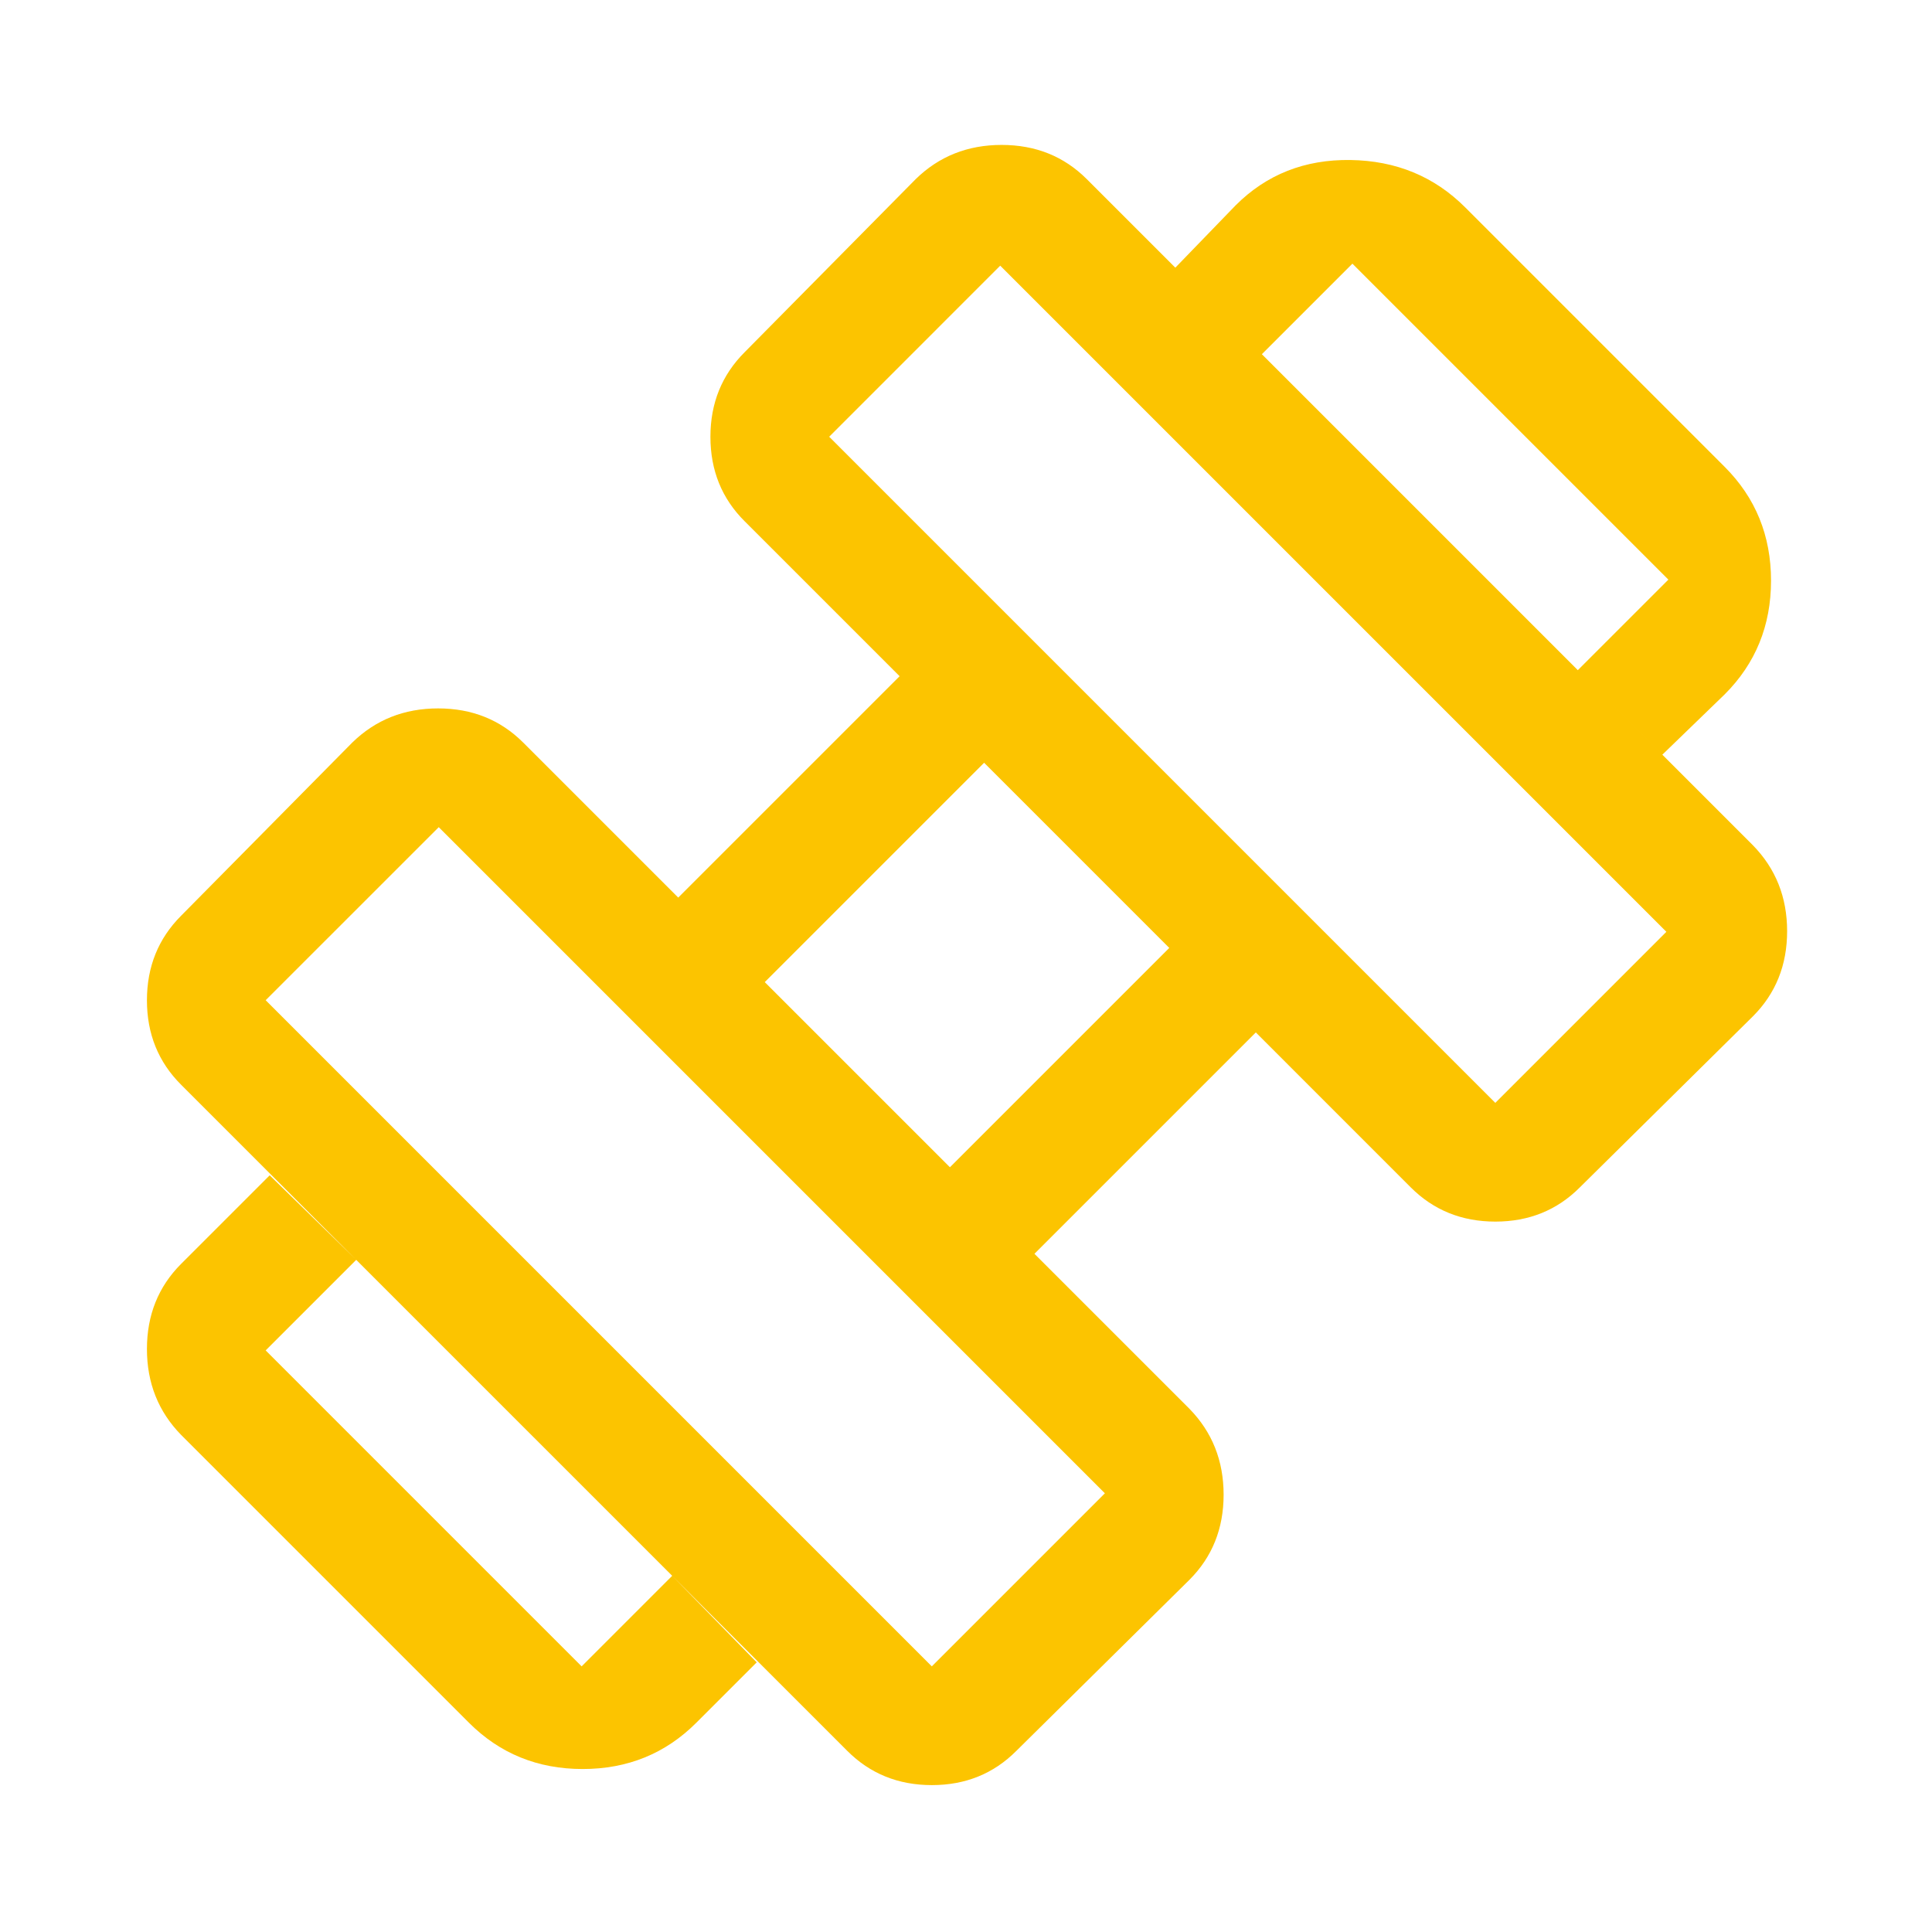 <?xml version="1.0" encoding="UTF-8"?> <svg xmlns="http://www.w3.org/2000/svg" width="94" height="94" viewBox="0 0 94 94" fill="none"><path d="M80.88 36.719L76.767 32.607L81.174 28.201L65.801 12.828L61.395 17.234L57.184 13.024L60.122 9.988C61.623 8.487 63.483 7.753 65.703 7.785C67.922 7.818 69.783 8.585 71.284 10.086L83.915 22.717C85.417 24.219 86.168 26.063 86.168 28.25C86.168 30.437 85.417 32.281 83.915 33.782L80.88 36.719ZM33.88 83.817C32.379 85.319 30.535 86.07 28.348 86.07C26.161 86.07 24.317 85.319 22.815 83.817L8.813 69.815C7.704 68.681 7.149 67.287 7.149 65.635C7.149 63.983 7.704 62.602 8.813 61.492L13.122 57.184L17.332 61.297L12.926 65.703L28.299 81.076L32.705 76.669L36.818 80.88L33.88 83.817ZM72.753 53.659L81.076 45.336L48.665 12.926L40.343 21.249L72.753 53.659ZM45.336 81.076L53.757 72.655L21.347 40.245L12.926 48.665L45.336 81.076ZM46.218 56.792L56.89 46.12L47.882 37.111L37.209 47.784L46.218 56.792ZM49.449 85.188C48.344 86.298 46.974 86.853 45.339 86.853C43.705 86.853 42.334 86.298 41.224 85.188L8.813 52.778C7.704 51.673 7.149 50.303 7.149 48.668C7.149 47.035 7.704 45.663 8.813 44.553L17.136 36.132C18.271 35.022 19.664 34.467 21.316 34.467C22.968 34.467 24.349 35.022 25.459 36.132L32.999 43.672L43.77 32.901L36.23 25.361C35.12 24.256 34.565 22.886 34.565 21.252C34.565 19.618 35.12 18.246 36.23 17.136L44.553 8.715C45.687 7.606 47.081 7.051 48.733 7.051C50.385 7.051 51.766 7.606 52.876 8.715L85.286 41.126C86.396 42.26 86.951 43.654 86.951 45.306C86.951 46.958 86.396 48.339 85.286 49.449L76.865 57.772C75.76 58.881 74.39 59.436 72.756 59.436C71.122 59.436 69.75 58.881 68.64 57.772L61.101 50.232L50.33 61.003L57.87 68.542C58.979 69.677 59.534 71.07 59.534 72.722C59.534 74.375 58.979 75.756 57.87 76.865L49.449 85.188Z" fill="#FCC400"></path></svg> 